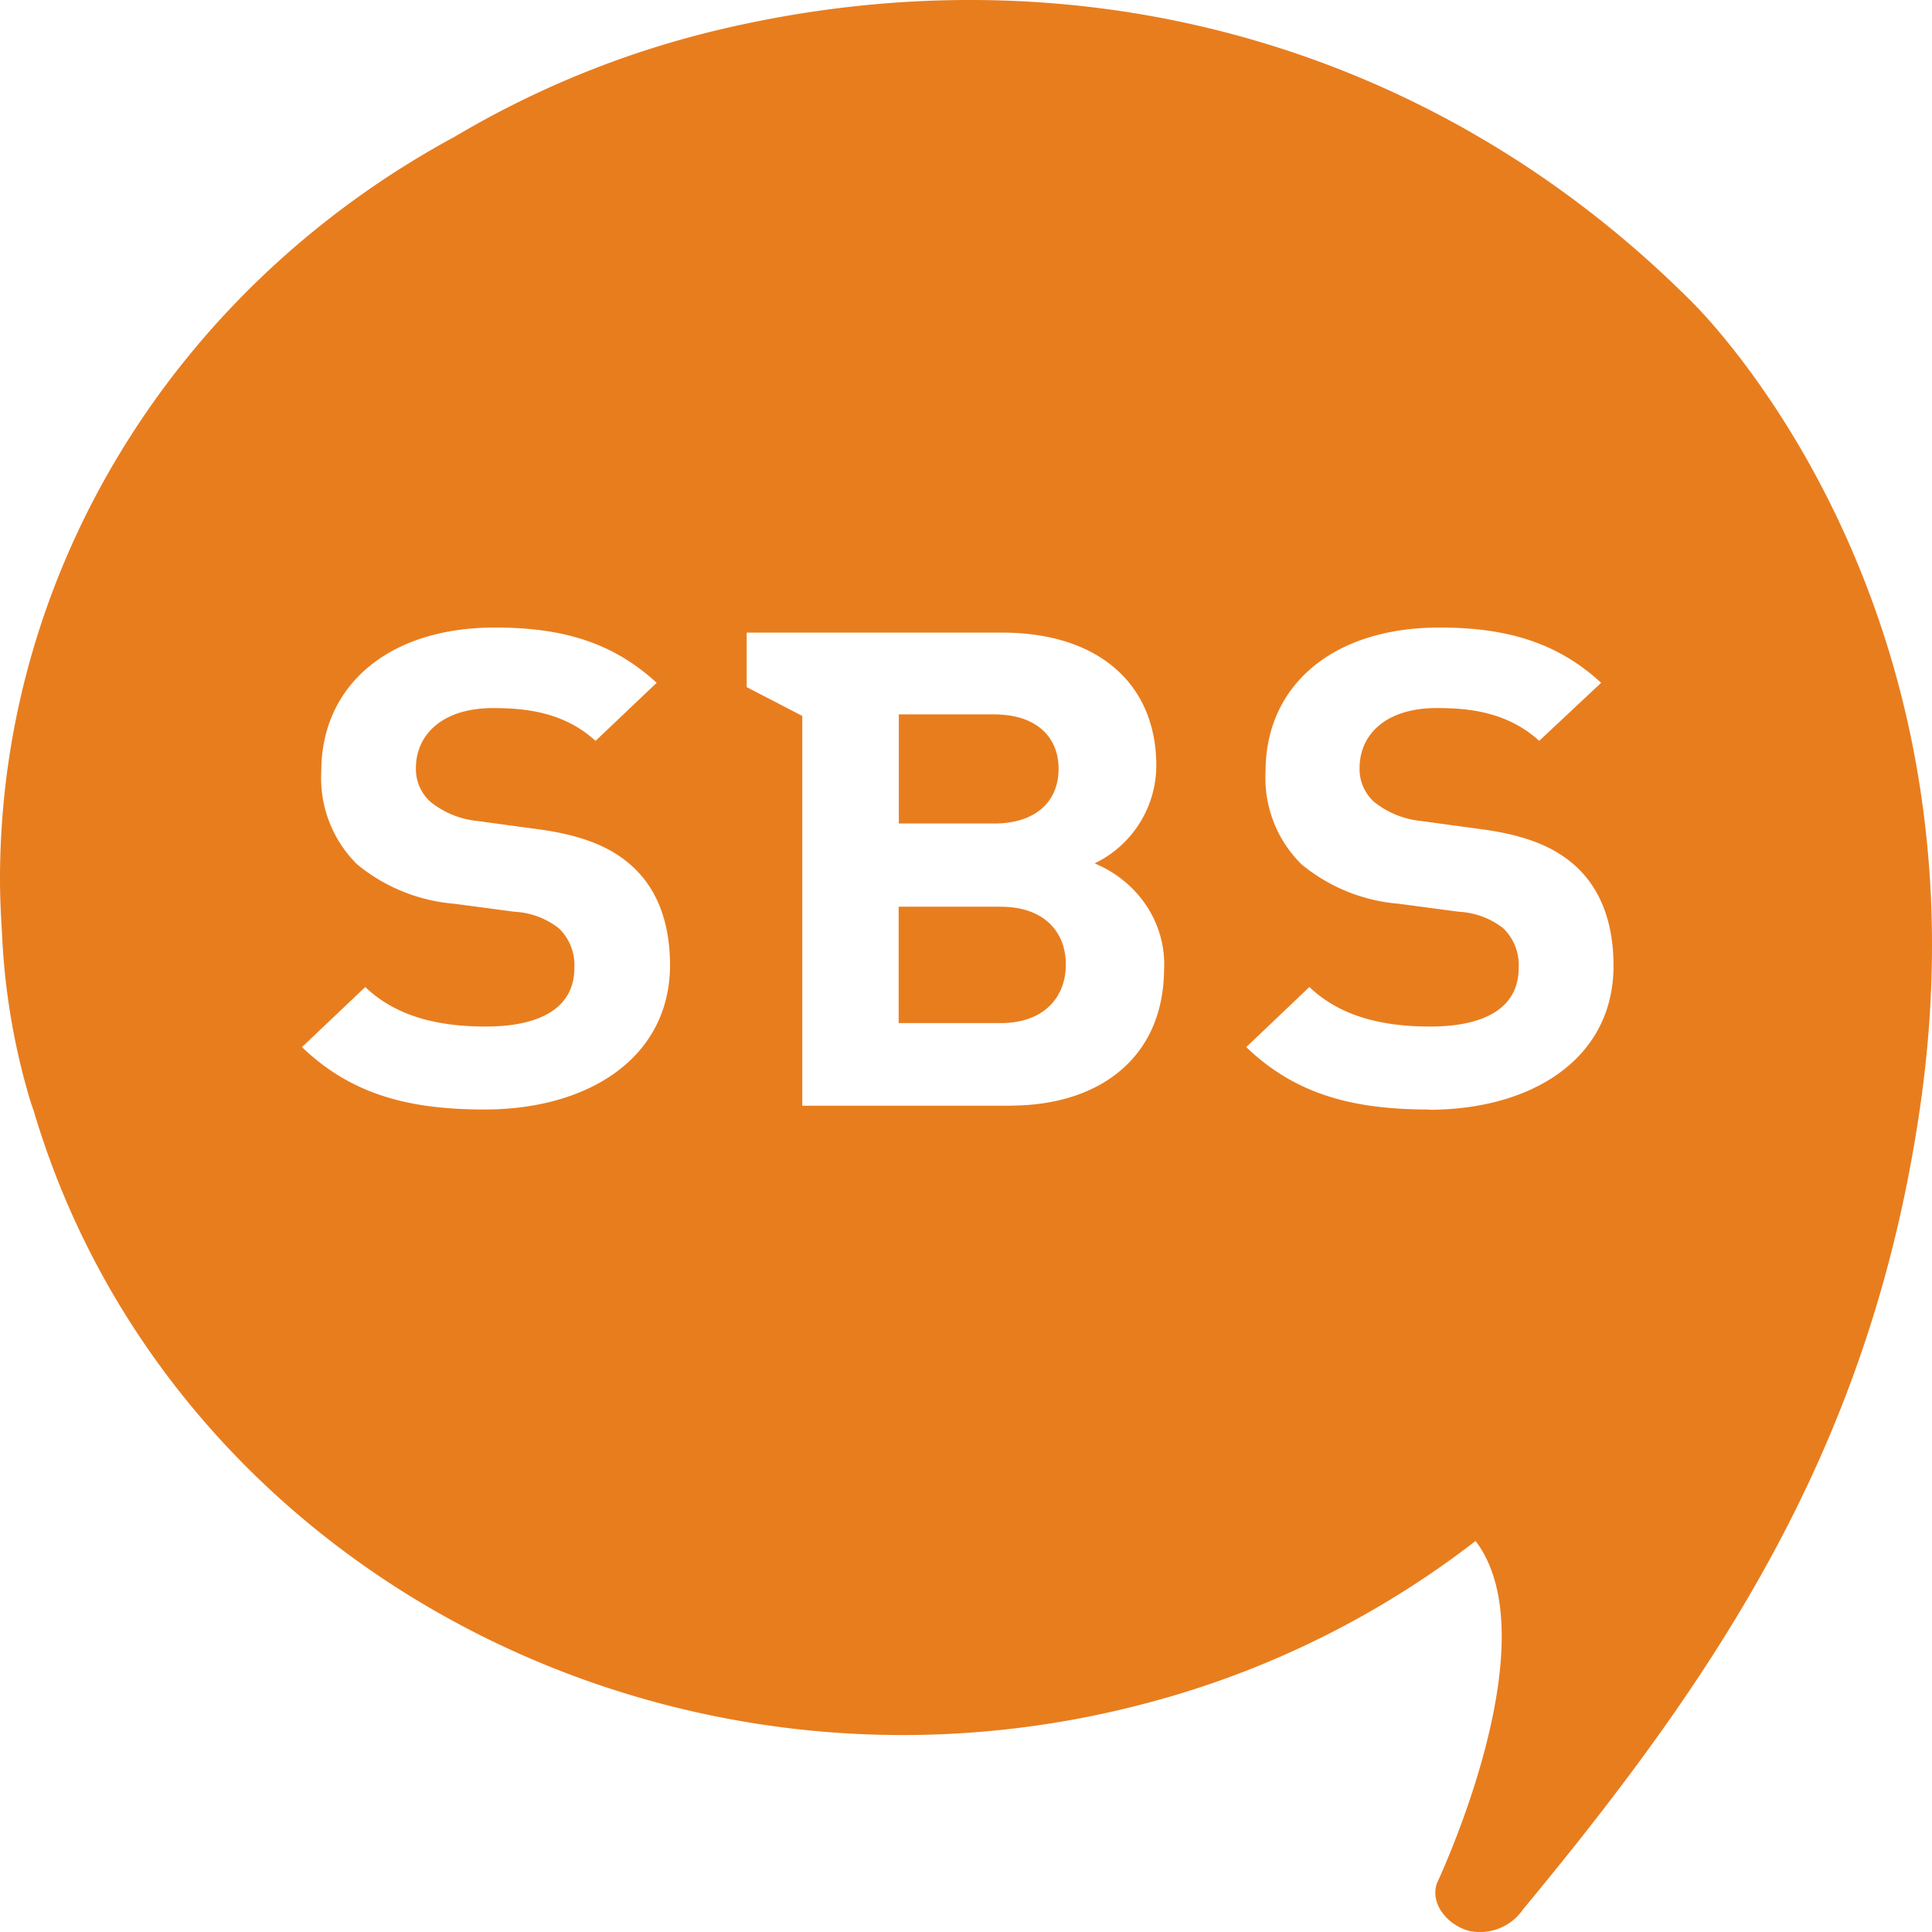 <svg id="Artwork" xmlns="http://www.w3.org/2000/svg" viewBox="0 0 512 512"><defs><style>.cls-1{fill:#e87d1e;}</style></defs><title>SBS Speak Bubble_Orange</title><path class="cls-1" d="M280.54,203.73c0-8.62-6.08-14.44-17.09-14.44H238.2v28.92h25.26C274.47,218.21,280.54,212.38,280.54,203.73Z" transform="translate(0 0.03)"/><path class="cls-1" d="M265.15,240.26h-27V271.1h27c11.67,0,17.31-7,17.31-15.53S276.82,240.26,265.15,240.26Z" transform="translate(0 0.03)"/><path class="cls-1" d="M447.38,79c-68-67.54-162-93.54-256.57-71.21a250,250,0,0,0-70.22,28.36C46,76.48,0,151.6,0,233c0,4.74.22,9.42.52,14a182,182,0,0,0,7.36,44.2c.33,1.12.7,2.13,1.07,3.21C44.73,414.9,176.9,485.15,304.14,451.25a244.21,244.21,0,0,0,86.9-42.9c20.07,26.38-9.79,89.66-10.24,90.71-1.84,5.37,2.65,10.89,8.28,12.56A13.82,13.82,0,0,0,403.6,506c51.55-62.24,92.27-122.6,105.27-212.82C528.72,155.9,447.67,79.21,447.38,79Zm-319,215c-20.07,0-35.31-4-48.35-16.54L96.8,261.54c8.36,8,19.7,10.47,31.92,10.47,15.28,0,23.49-5.48,23.49-15.49A13.54,13.54,0,0,0,148.13,246a20.66,20.66,0,0,0-11.75-4.4l-16-2.13a46.39,46.39,0,0,1-25.77-10.47,32.11,32.11,0,0,1-9.46-24.67c0-22.4,17.45-38.06,46.06-38.06,18.41,0,31.45,4.22,42.82,14.65l-16.2,15.39c-8.36-7.61-18.41-8.69-27.14-8.69-13.73,0-20.47,7.26-20.47,15.91a11.6,11.6,0,0,0,3.94,9,23.49,23.49,0,0,0,12.26,5L142,219.64c12.11,1.57,19.77,4.71,25.33,9.7,7.07,6.31,10.24,15.49,10.24,26.59C177.41,280.27,156,294,128.4,294Zm139.44-1H212.61V189.7l-14.73-7.64V167.62h67.64c25.77,0,40.91,13.75,40.91,35.27a28.85,28.85,0,0,1-16.35,25.89c11.72,4.86,19.05,16.08,18.41,28.19-.18,23.31-17.12,36-40.76,36Zm110.83,1c-20.1,0-35.35-4-48.38-16.54L347,261.54c8.4,8,19.74,10.47,32,10.47,15.28,0,23.46-5.48,23.46-15.49A13.54,13.54,0,0,0,398.41,246a20.66,20.66,0,0,0-11.75-4.4l-16-2.13a46.28,46.28,0,0,1-25.77-10.47,32.15,32.15,0,0,1-9.5-24.67c0-22.4,17.45-38.06,46.14-38.06,18.23,0,31.45,4.22,42.79,14.65L407.91,196.3c-8.4-7.61-18.41-8.69-27.14-8.69-13.81,0-20.47,7.26-20.47,15.91a11.69,11.69,0,0,0,3.9,9,23.6,23.6,0,0,0,12.26,5l15.61,2.13c12.15,1.57,19.74,4.71,25.33,9.7,7,6.31,10.2,15.49,10.2,26.59,0,24.42-21.36,38.13-49,38.13Z" transform="translate(0 0.03)"/></svg>
